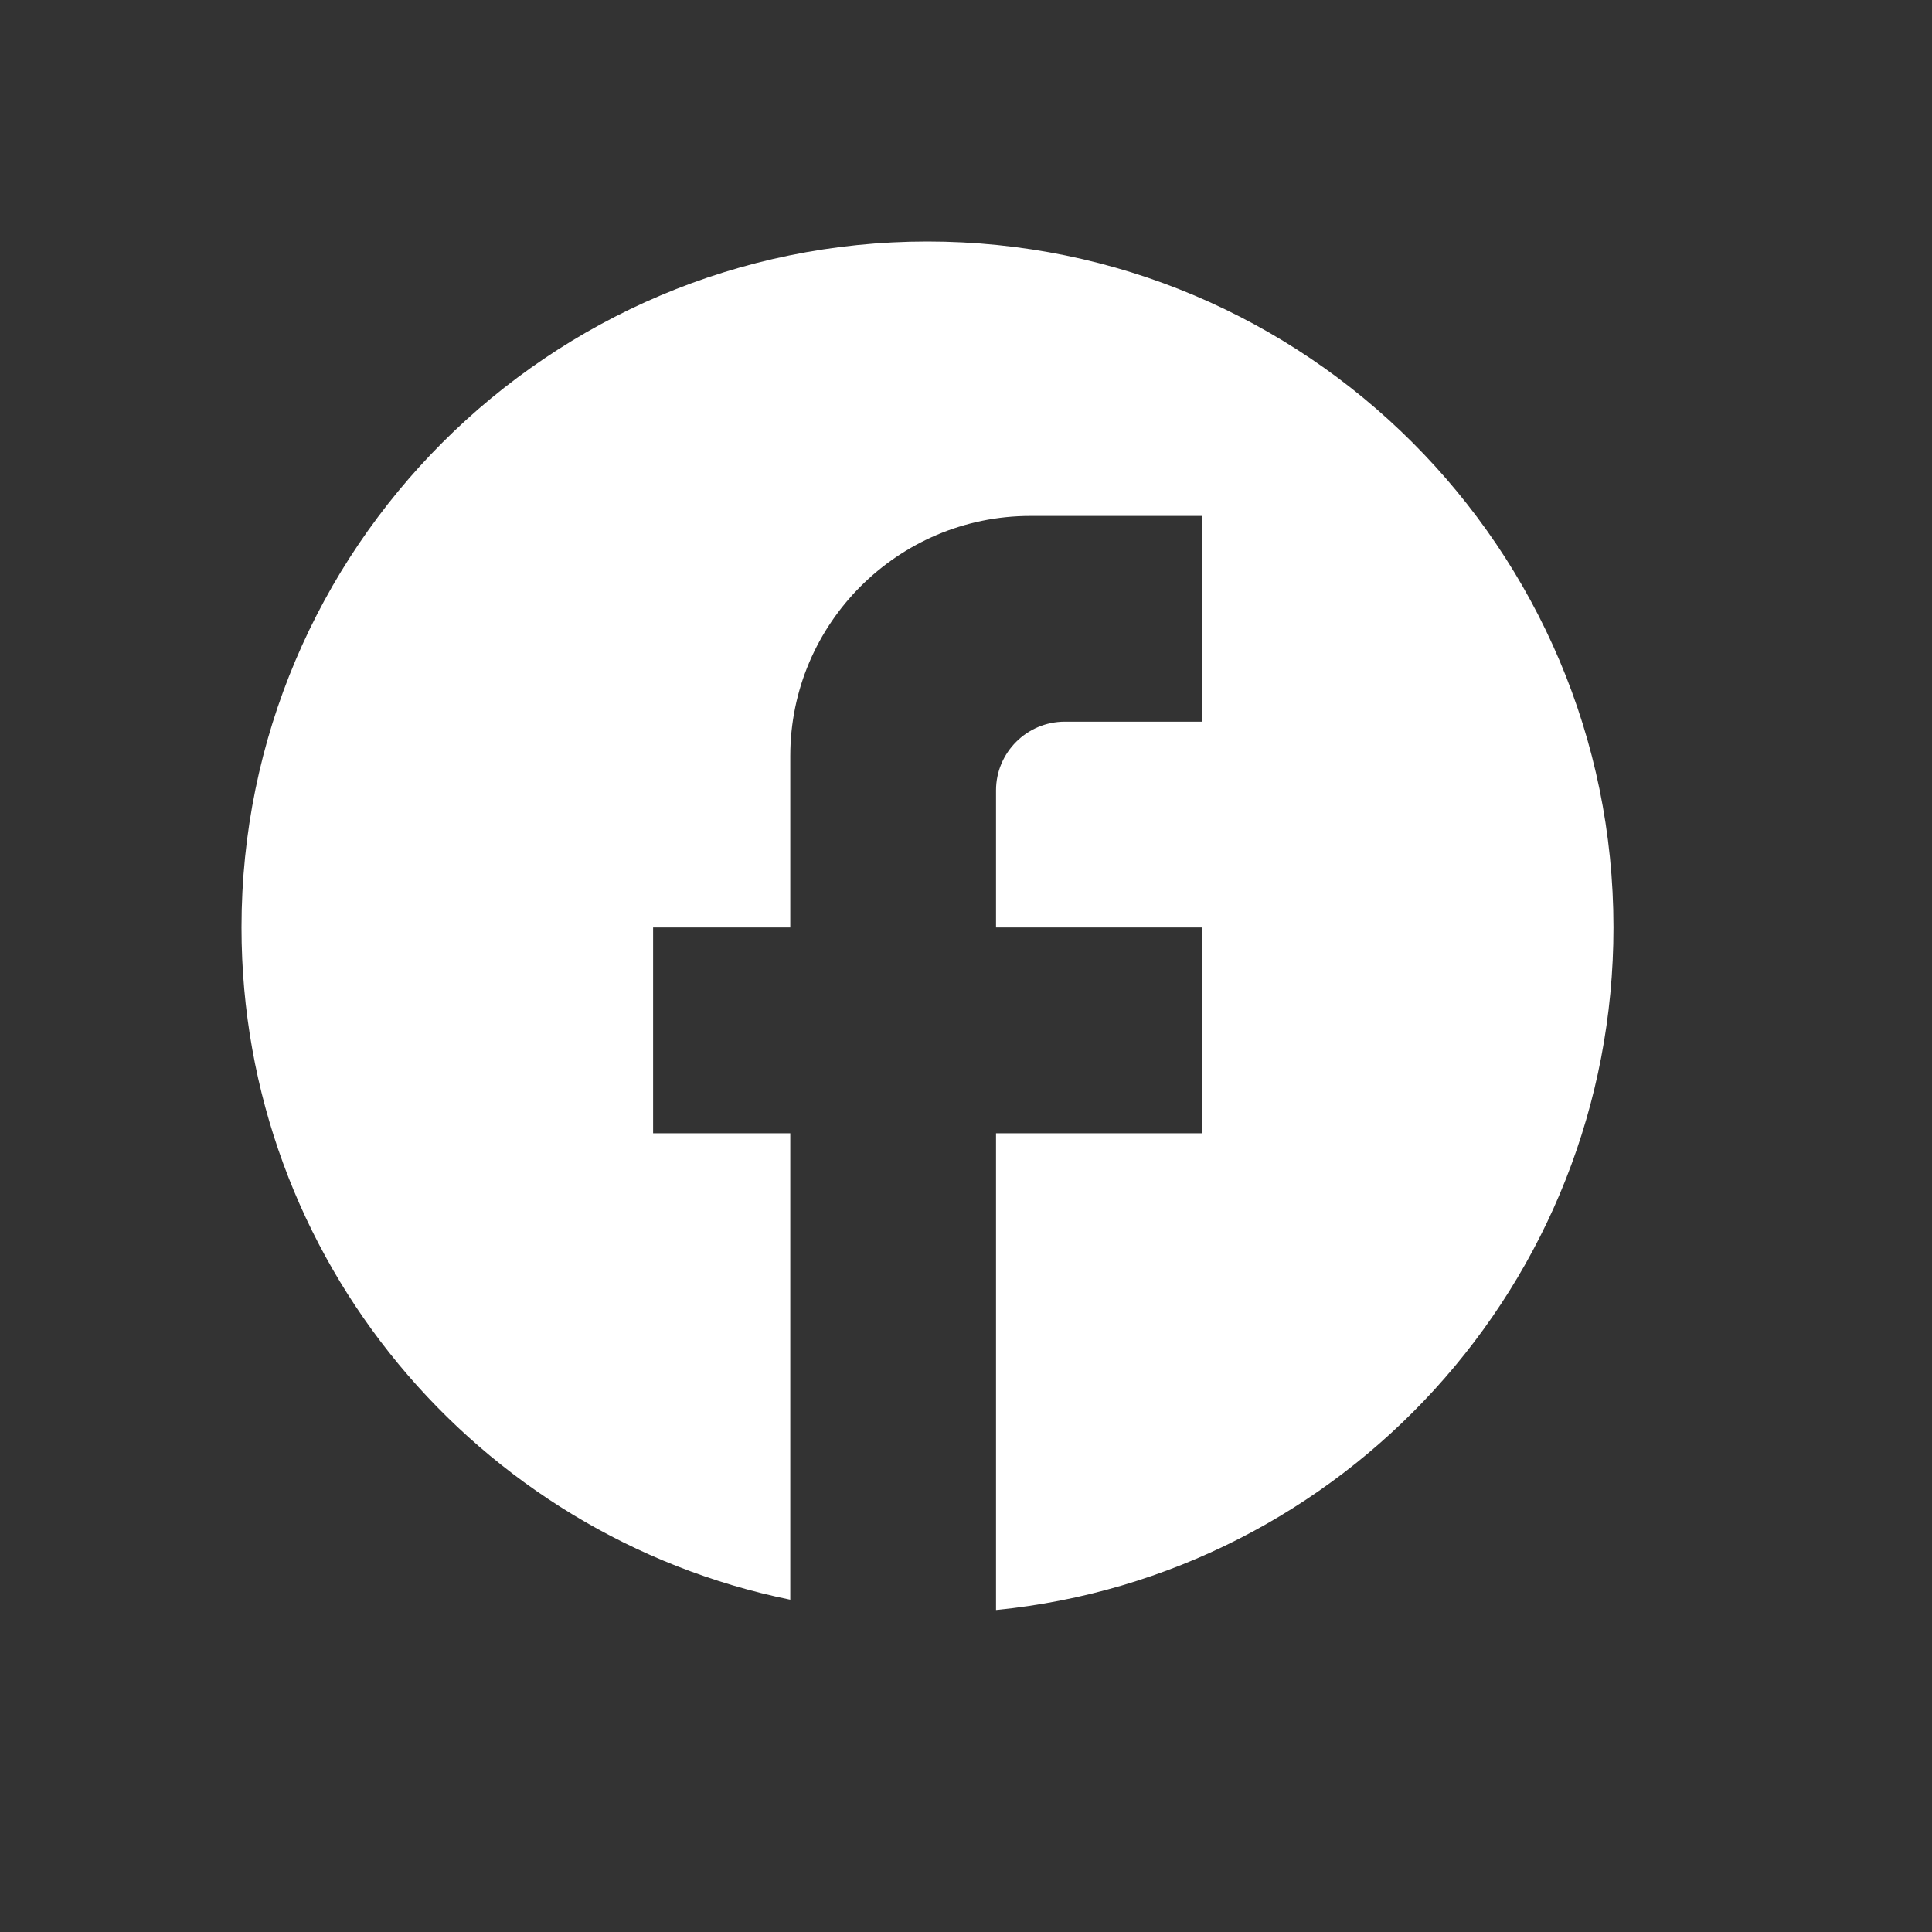 <svg width="24" height="24" viewBox="0 0 24 24" fill="none" xmlns="http://www.w3.org/2000/svg">
<rect x="0" y="0" width="24" height="24" fill="#333333" stroke="none"/>
<path d="M20.043 11.521C20.043 6.818 16.225 3 11.521 3C6.818 3 3 6.818 3 11.521C3 15.646 5.931 19.08 9.817 19.872L9.817 14.078H8.113V11.521H9.817V9.391C9.817 7.746 11.155 6.409 12.8 6.409H14.93V8.965L13.226 8.965C12.757 8.965 12.373 9.348 12.373 9.817L12.373 11.521H14.93V14.078H12.373V20C16.677 19.574 20.043 15.944 20.043 11.521Z" fill="white"/>
</svg>
